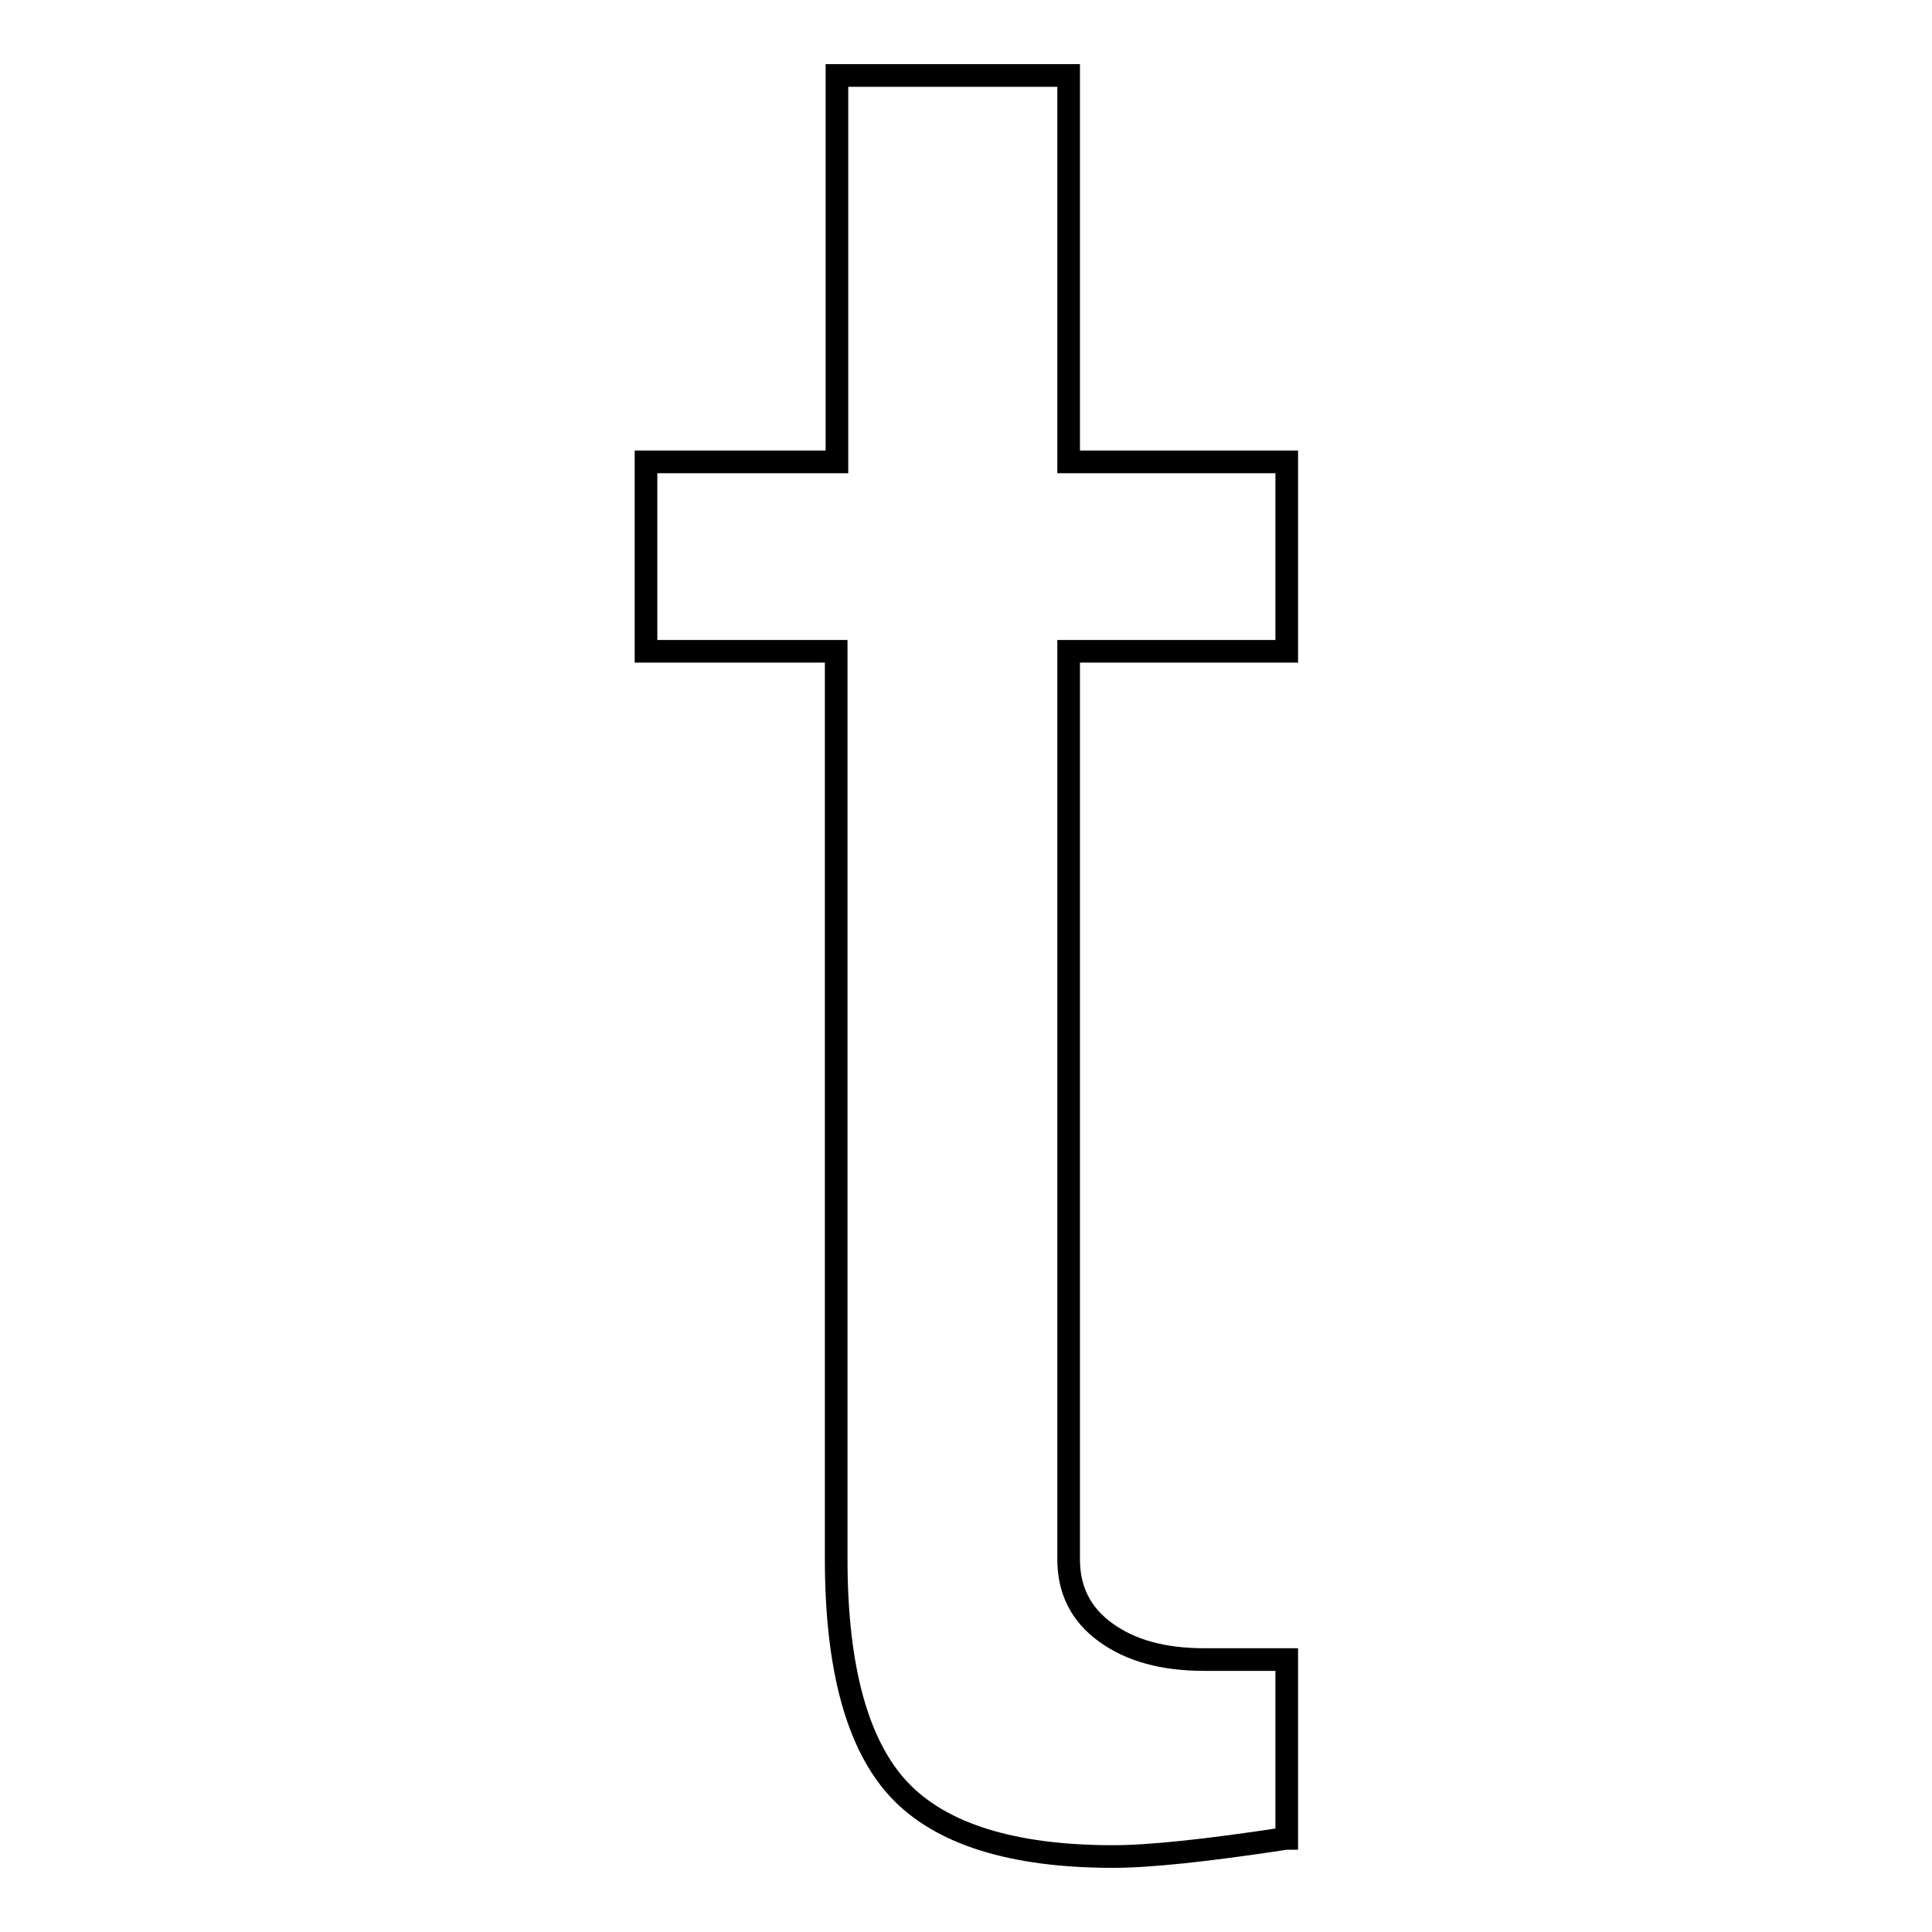 <?xml version="1.0" encoding="utf-8"?>
<!-- Svg Vector Icons : http://www.onlinewebfonts.com/icon -->
<!DOCTYPE svg PUBLIC "-//W3C//DTD SVG 1.1//EN" "http://www.w3.org/Graphics/SVG/1.1/DTD/svg11.dtd">
<svg version="1.1" xmlns="http://www.w3.org/2000/svg" xmlns:xlink="http://www.w3.org/1999/xlink" x="0px" y="0px" viewBox="0 0 256 256" enable-background="new 0 0 256 256" xml:space="preserve">
<g><g><path stroke-width="3" fill-opacity="0" stroke="#000000"  d="M170.4,243.6c-10.5,1.6-18.1,2.4-22.9,2.4c-13.4,0-22.9-3-28.4-8.9c-5.5-5.9-8.3-16.1-8.3-30.5V86.3H85.6V61.2h25.3V10h30.7v51.2h28.9v25.1h-28.9v120.3c0,4.1,1.6,7.3,4.9,9.7c3.3,2.4,7.6,3.6,13.1,3.6h10.9V243.6L170.4,243.6z"/></g></g>
</svg>